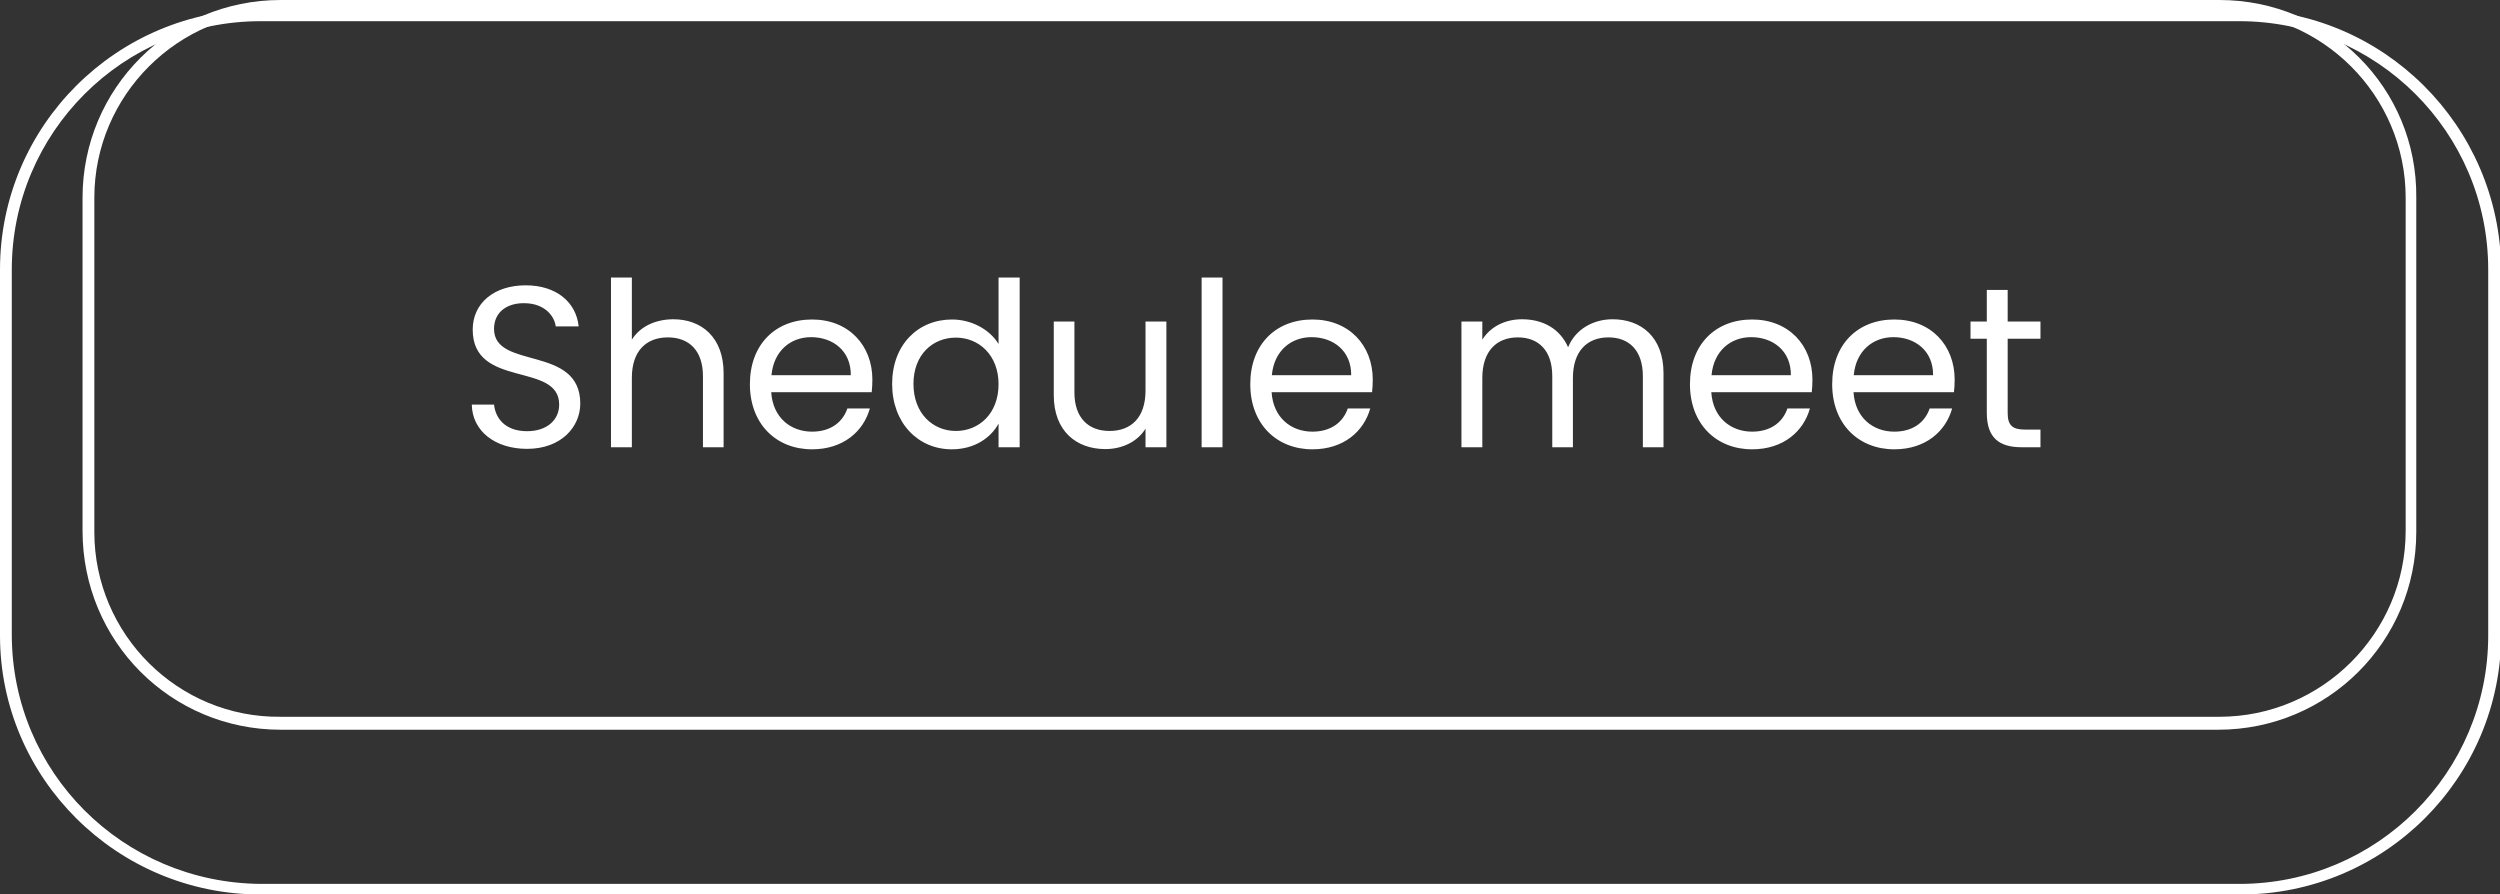 <svg width="218" height="78" viewBox="0 0 218 78" fill="none" xmlns="http://www.w3.org/2000/svg">
<rect x="0" y="0" width="218" height="78" fill="#333333" stroke="none"/>
<g clip-path="url(#clip0_23_75)">
<path d="M195.275 1.848C207.203 1.848 216.972 11.495 216.972 23.503V55.421C216.972 67.327 207.306 77.076 195.275 77.076H22.726C10.694 76.974 1.028 67.327 1.028 55.319V23.503C1.028 11.598 10.694 1.848 22.726 1.848H195.275ZM195.275 0.821H22.726C10.18 0.821 0 10.982 0 23.503V55.421C0 67.84 10.18 78 22.726 78H195.377C207.923 78 218.103 67.84 218.103 55.319V23.503C218 10.982 207.82 0.821 195.275 0.821Z" fill="white"/>
<path d="M193.526 1.026C202.473 1.026 209.774 8.313 209.774 17.242V46.287C209.774 55.216 202.473 62.503 193.526 62.503H24.474C15.527 62.605 8.226 55.318 8.226 46.389V17.242C8.226 8.313 15.527 1.026 24.474 1.026H193.526ZM193.526 0H24.474C14.91 0 7.198 7.697 7.198 17.242V46.287C7.198 55.934 14.91 63.632 24.474 63.632H193.424C202.987 63.632 210.699 55.934 210.699 46.389V17.242C210.802 7.697 203.09 0 193.526 0Z" fill="white"/>
<path d="M50.6 35.2C50.6 30.04 43.08 32.28 43.08 28.68C43.08 27.18 44.26 26.4 45.76 26.44C47.46 26.46 48.34 27.52 48.46 28.46H50.46C50.24 26.34 48.5 24.88 45.84 24.88C43.08 24.88 41.22 26.44 41.22 28.74C41.22 33.92 48.76 31.52 48.76 35.28C48.76 36.6 47.72 37.6 45.96 37.6C44.02 37.6 43.2 36.44 43.08 35.28H41.14C41.18 37.58 43.16 39.14 45.96 39.14C48.98 39.14 50.6 37.18 50.6 35.2ZM53.278 39H55.098V32.94C55.098 30.58 56.378 29.42 58.238 29.42C60.078 29.42 61.298 30.56 61.298 32.8V39H63.098V32.54C63.098 29.4 61.158 27.84 58.718 27.84C57.178 27.84 55.818 28.46 55.098 29.62V24.2H53.278V39ZM70.731 29.4C72.611 29.4 74.211 30.58 74.191 32.72H67.271C67.471 30.58 68.951 29.4 70.731 29.4ZM75.851 35.62H73.891C73.491 36.8 72.451 37.64 70.811 37.64C68.951 37.64 67.391 36.42 67.251 34.2H76.011C76.051 33.82 76.071 33.5 76.071 33.1C76.071 30.1 73.991 27.86 70.811 27.86C67.611 27.86 65.391 30.04 65.391 33.5C65.391 36.98 67.691 39.18 70.811 39.18C73.531 39.18 75.291 37.62 75.851 35.62ZM77.794 33.48C77.794 36.88 80.054 39.18 82.994 39.18C84.994 39.18 86.414 38.16 87.074 36.94V39H88.914V24.2H87.074V30C86.314 28.74 84.734 27.86 83.014 27.86C80.054 27.86 77.794 30.06 77.794 33.48ZM87.074 33.5C87.074 36.08 85.354 37.58 83.354 37.58C81.354 37.58 79.654 36.06 79.654 33.48C79.654 30.9 81.354 29.44 83.354 29.44C85.354 29.44 87.074 30.96 87.074 33.5ZM101.709 28.04H99.889V34.06C99.889 36.42 98.629 37.58 96.749 37.58C94.909 37.58 93.689 36.44 93.689 34.22V28.04H91.889V34.46C91.889 37.6 93.869 39.16 96.389 39.16C97.849 39.16 99.189 38.52 99.889 37.38V39H101.709V28.04ZM104.782 39H106.602V24.2H104.782V39ZM114.364 29.4C116.244 29.4 117.844 30.58 117.824 32.72H110.904C111.104 30.58 112.584 29.4 114.364 29.4ZM119.484 35.62H117.524C117.124 36.8 116.084 37.64 114.444 37.64C112.584 37.64 111.024 36.42 110.884 34.2H119.644C119.684 33.82 119.704 33.5 119.704 33.1C119.704 30.1 117.624 27.86 114.444 27.86C111.244 27.86 109.024 30.04 109.024 33.5C109.024 36.98 111.324 39.18 114.444 39.18C117.164 39.18 118.924 37.62 119.484 35.62ZM143.258 39H145.058V32.54C145.058 29.4 143.118 27.84 140.618 27.84C138.938 27.84 137.378 28.7 136.738 30.28C136.018 28.64 134.518 27.84 132.718 27.84C131.278 27.84 129.978 28.46 129.258 29.62V28.04H127.438V39H129.258V32.96C129.258 30.6 130.518 29.42 132.358 29.42C134.158 29.42 135.358 30.56 135.358 32.8V39H137.158V32.96C137.158 30.6 138.418 29.42 140.258 29.42C142.058 29.42 143.258 30.56 143.258 32.8V39ZM152.704 29.4C154.584 29.4 156.184 30.58 156.164 32.72H149.244C149.444 30.58 150.924 29.4 152.704 29.4ZM157.824 35.62H155.864C155.464 36.8 154.424 37.64 152.784 37.64C150.924 37.64 149.364 36.42 149.224 34.2H157.984C158.024 33.82 158.044 33.5 158.044 33.1C158.044 30.1 155.964 27.86 152.784 27.86C149.584 27.86 147.364 30.04 147.364 33.5C147.364 36.98 149.664 39.18 152.784 39.18C155.504 39.18 157.264 37.62 157.824 35.62ZM165.106 29.4C166.986 29.4 168.586 30.58 168.566 32.72H161.646C161.846 30.58 163.326 29.4 165.106 29.4ZM170.226 35.62H168.266C167.866 36.8 166.826 37.64 165.186 37.64C163.326 37.64 161.766 36.42 161.626 34.2H170.386C170.426 33.82 170.446 33.5 170.446 33.1C170.446 30.1 168.366 27.86 165.186 27.86C161.986 27.86 159.766 30.04 159.766 33.5C159.766 36.98 162.066 39.18 165.186 39.18C167.906 39.18 169.666 37.62 170.226 35.62ZM173.249 36C173.249 38.2 174.349 39 176.289 39H177.929V37.46H176.589C175.469 37.46 175.069 37.08 175.069 36V29.54H177.929V28.04H175.069V25.28H173.249V28.04H171.829V29.54H173.249V36Z" fill="white"/>
</g>
<defs>
<clipPath id="clip0_23_75">
<rect width="218" height="78" fill="white"/>
</clipPath>
</defs>
</svg>
